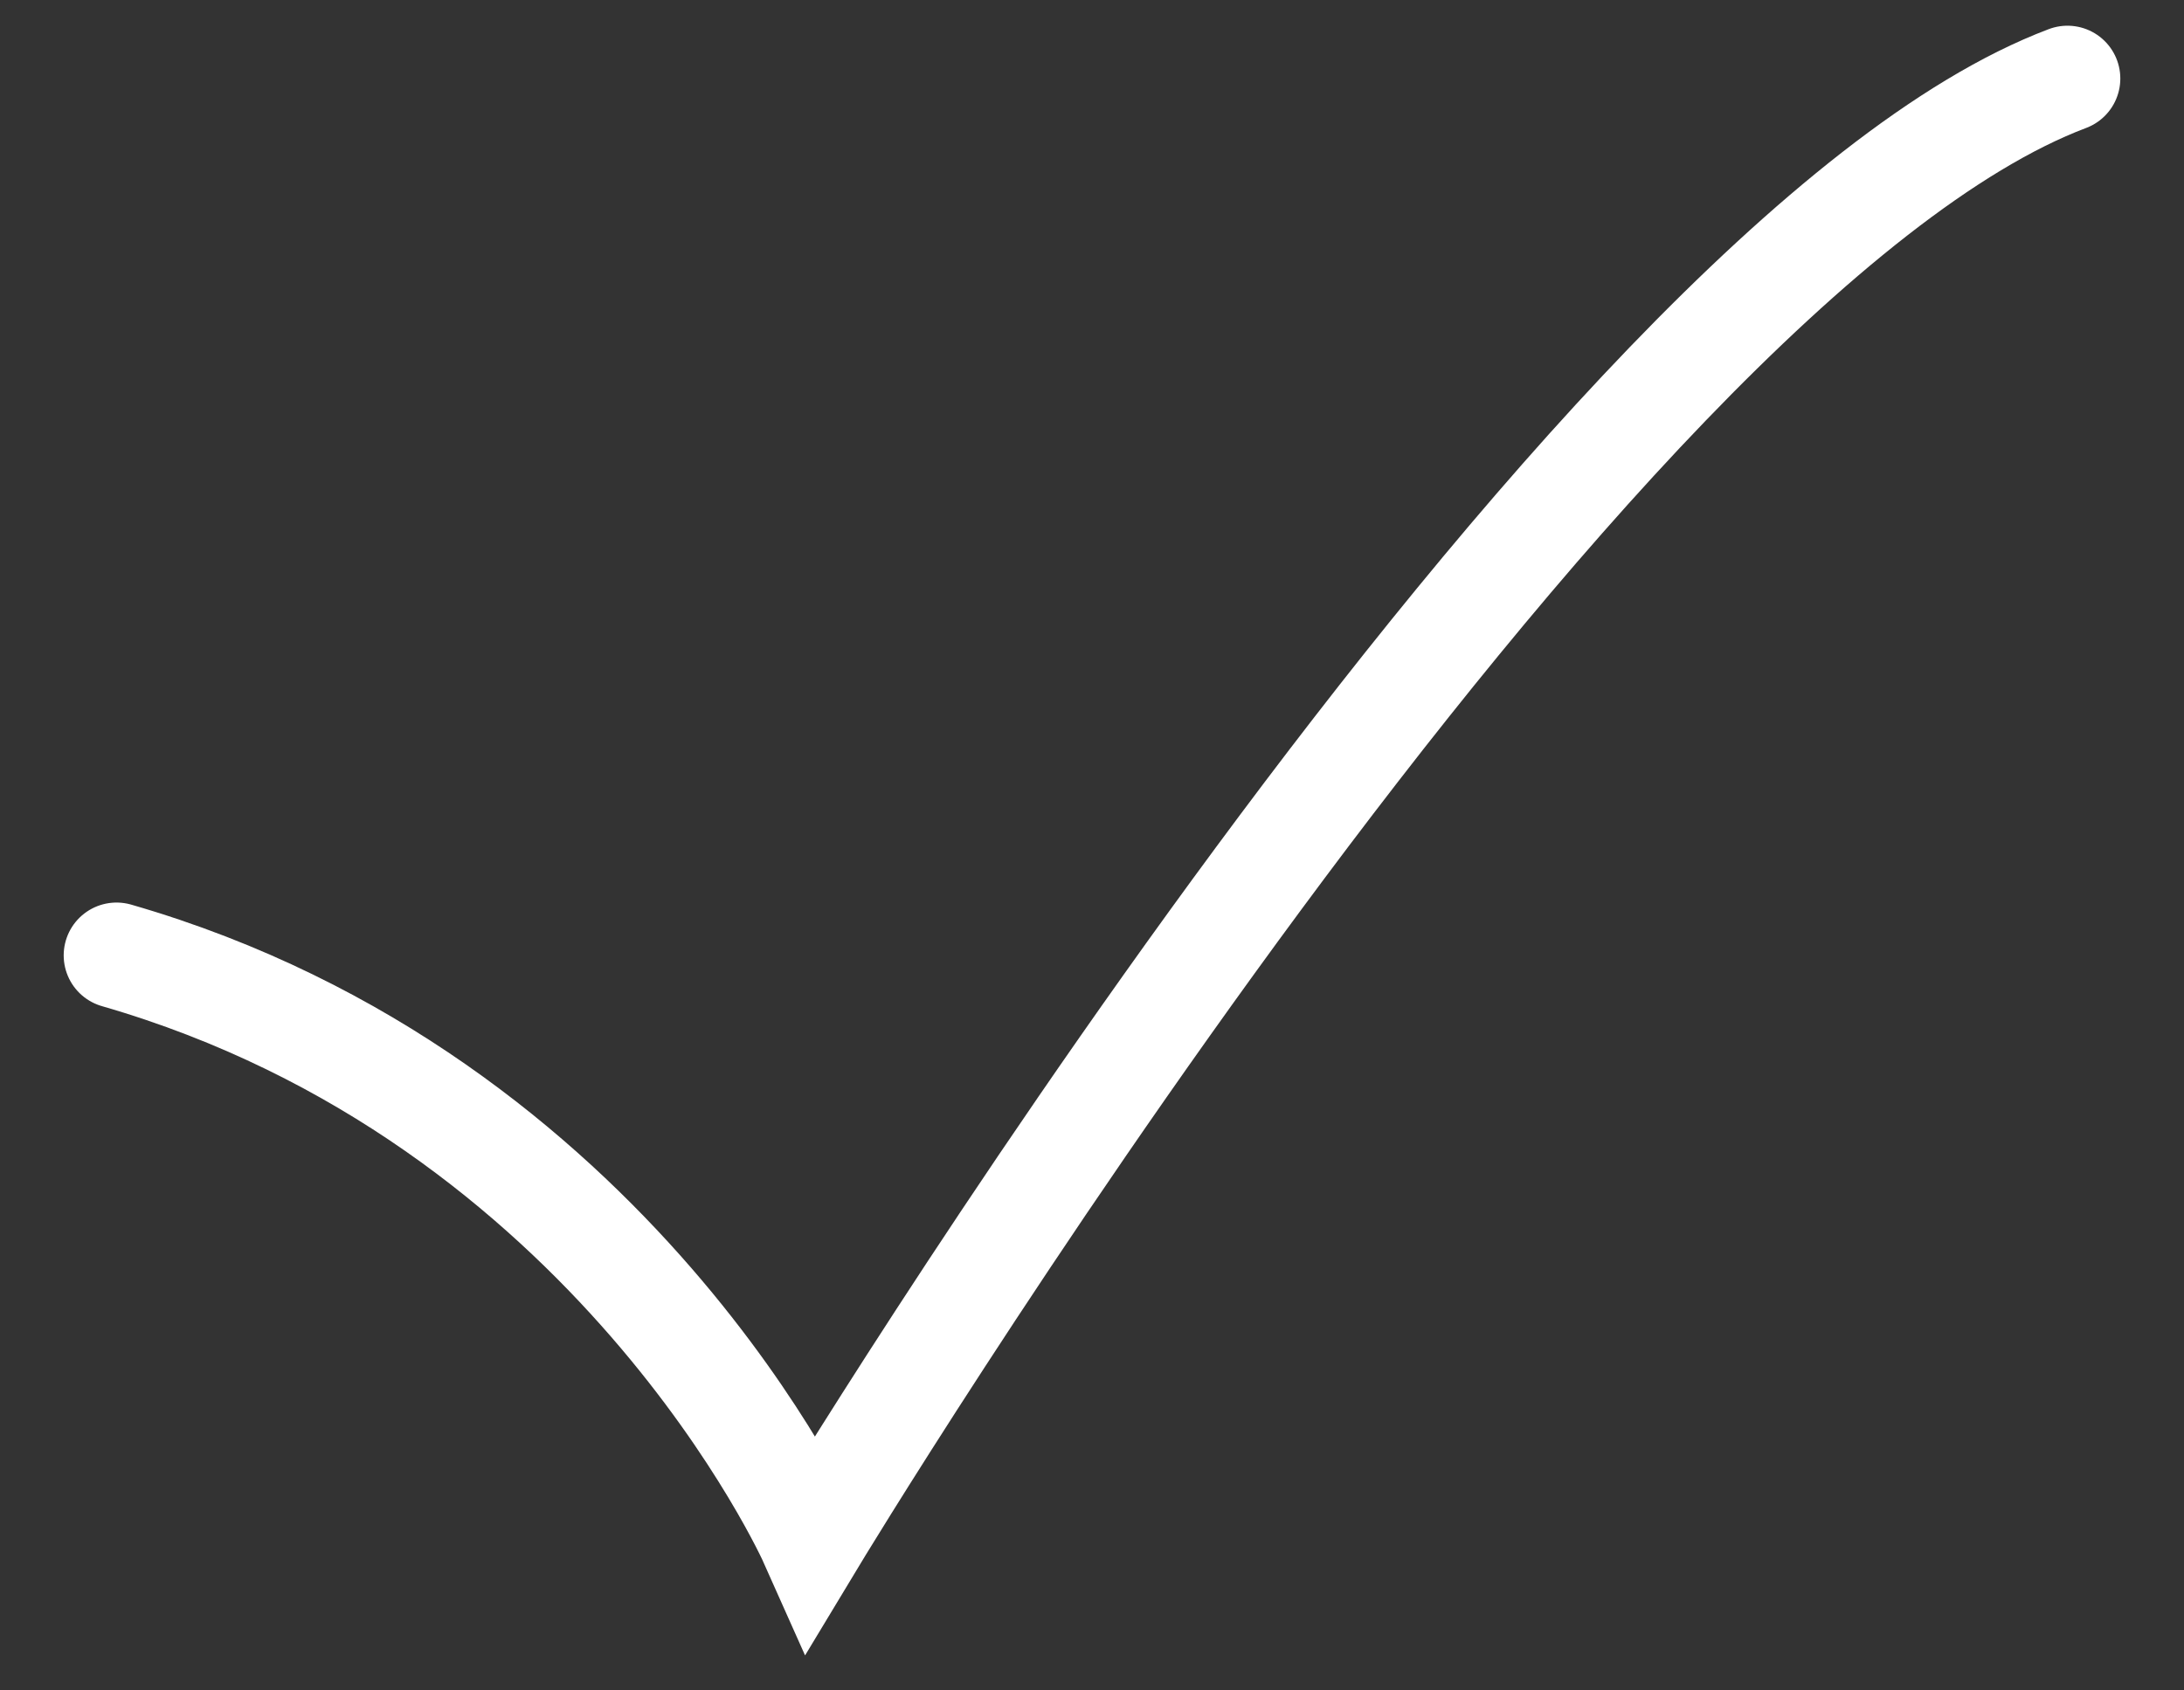 <svg width="31" height="24" viewBox="0 0 31 24" fill="none" xmlns="http://www.w3.org/2000/svg">
<rect x="0" y="0" width="31" height="24" fill="#333333" stroke="none"/>
<path d="M29.346 1.115C22.49 3.705 11.527 21.885 11.527 21.885C11.527 21.885 8.727 15.606 1.654 13.564" stroke="white" stroke-width="1.5" stroke-linecap="round"/>
</svg>
